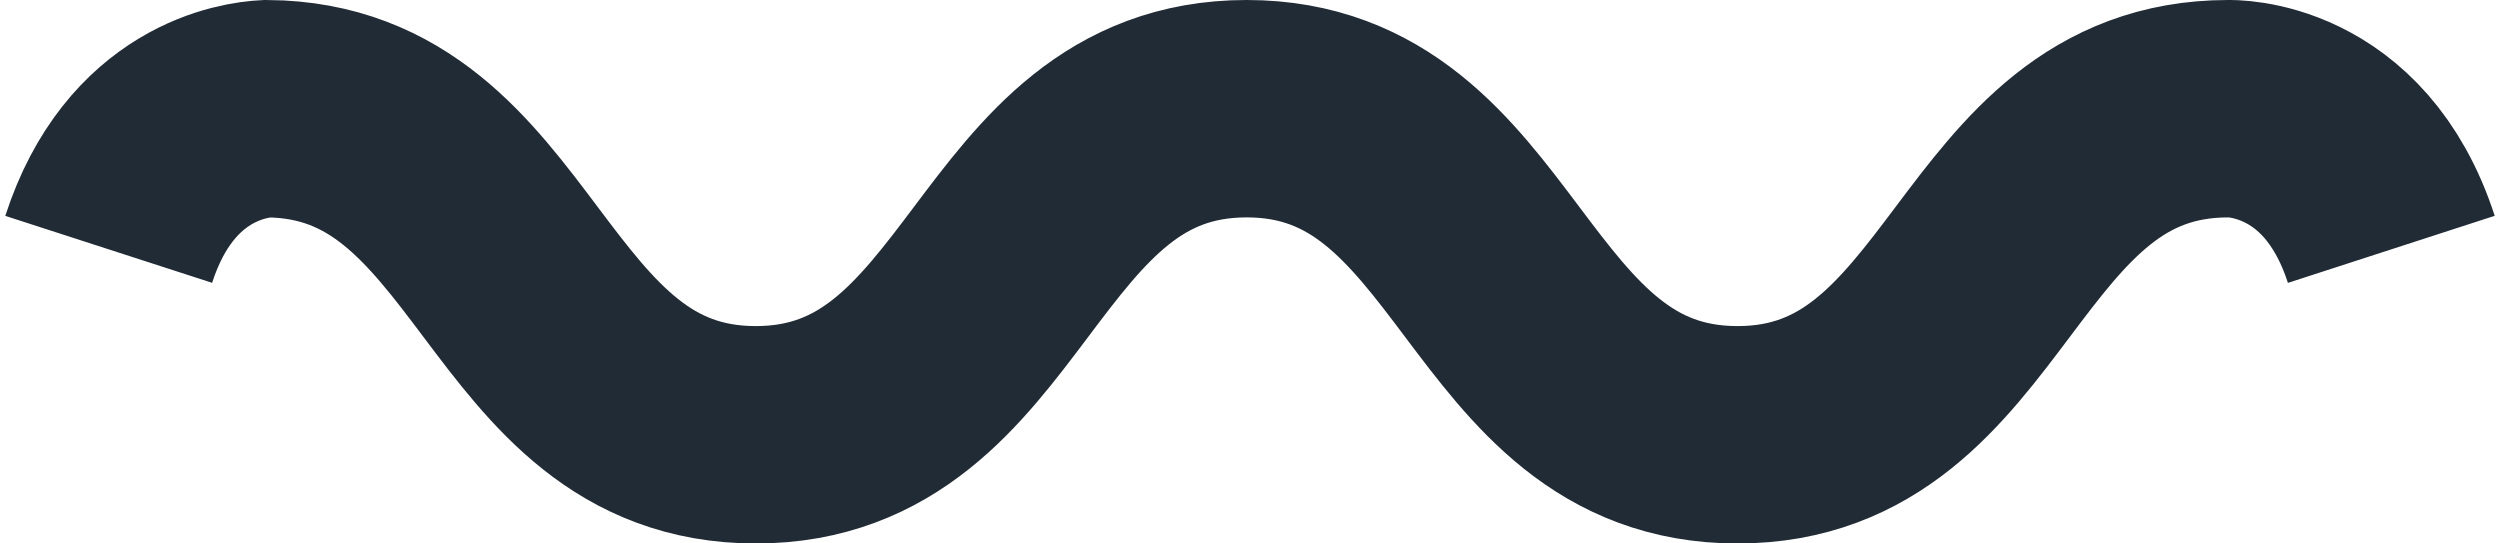<svg xmlns="http://www.w3.org/2000/svg" viewBox="0 0 23 5"><path d="M1 2.294C1.38 1.12 2.251 1.01 2.456 1 4.696 1.016 4.702 4 6.953 4c2.258 0 2.258-3 4.516-3s2.258 3 4.516 3c2.257 0 2.257-3 4.515-3 0 0 1.067-.041 1.5 1.294" fill="none" stroke="#212B36" stroke-width="2"/></svg>